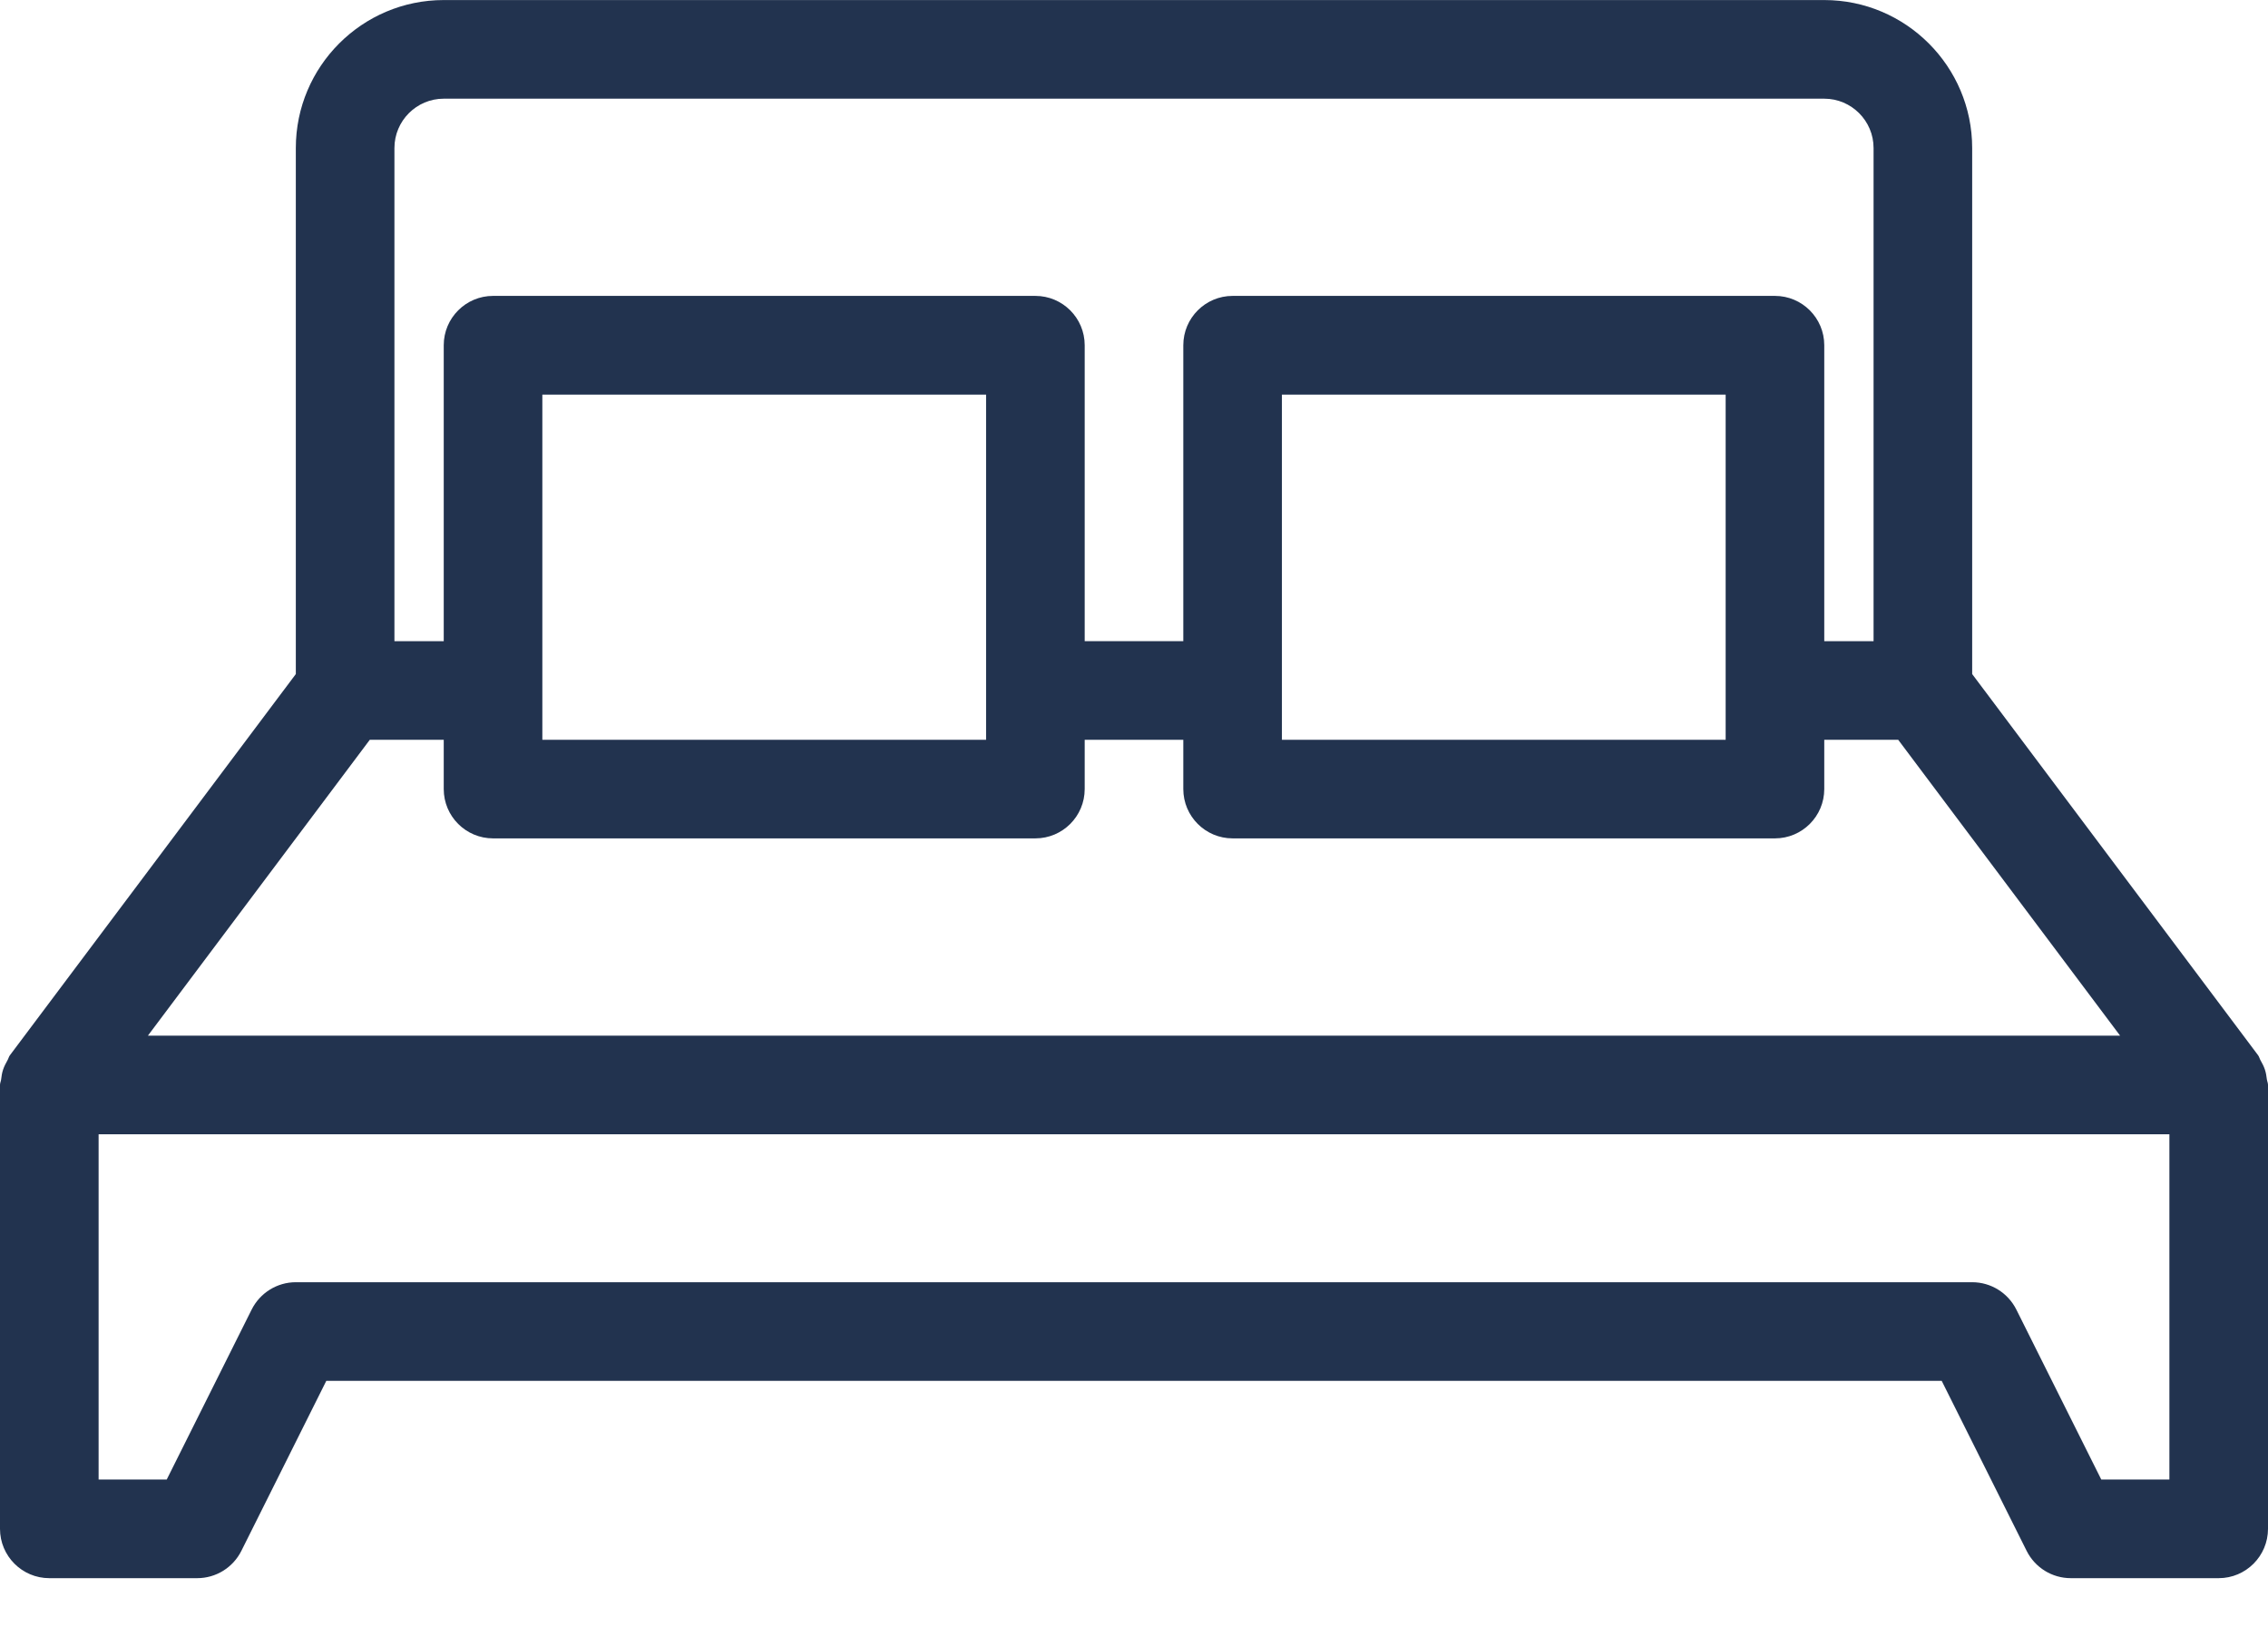 <?xml version="1.0" encoding="UTF-8"?>
<svg width="46px" height="33px" viewBox="0 0 46 33" version="1.1" xmlns="http://www.w3.org/2000/svg" xmlns:xlink="http://www.w3.org/1999/xlink">
    <!-- Generator: Sketch 53 (72520) - https://sketchapp.com -->
    <title>housing-dining-icon</title>
    <desc>Created with Sketch.</desc>
    <g id="housing-dining-icon" stroke="none" stroke-width="1" fill="none" fill-rule="evenodd">
        <path d="M11,15.001 L20,15.001 L20,8.001 L11,8.001 L11,15.001 Z M21,17 L10,17 C9.448,17 9,16.552 9,16 L9,7 C9,6.449 9.448,6 10,6 L21,6 C21.552,6 22,6.449 22,7 L22,16 C22,16.552 21.552,17 21,17 L21,17 Z" id="Fill-1" fill="#22334F"></path>
        <polygon id="Fill-3" fill="#22334F" points="21 15.001 25 15.001 25 13.001 21 13.001"></polygon>
        <path d="M44,30 L42.618,30 L40.895,26.553 C40.725,26.215 40.379,26 40,26 L6,26 C5.621,26 5.275,26.215 5.105,26.553 L3.382,30 L2,30 L2,23 L44,23 L44,30 Z M7.5,15.001 L10,15.001 L10,13.001 L8,13.001 L8,3.001 C8,2.45 8.449,2.001 9,2.001 L21,2.001 L37,2.001 C37.551,2.001 38,2.45 38,3.001 L38,13.001 L36,13.001 L36,15.001 L38.5,15.001 L43,21 L3,21 L7.5,15.001 Z M45.977,21.887 C45.969,21.819 45.959,21.753 45.937,21.688 C45.915,21.622 45.884,21.562 45.85,21.503 C45.83,21.471 45.824,21.433 45.8,21.399 L40,13.668 L40,3.001 C40,1.347 38.654,0.001 37,0.001 L25,0.001 L9,0.001 C7.346,0.001 6,1.347 6,3.001 L6,13.668 L0.2,21.399 C0.176,21.433 0.17,21.471 0.15,21.503 C0.116,21.564 0.085,21.622 0.063,21.688 C0.041,21.753 0.031,21.819 0.023,21.887 C0.019,21.925 0,21.959 0,22 L0,31 C0,31.552 0.448,32.001 1,32.001 L4,32.001 C4.379,32.001 4.725,31.787 4.895,31.448 L6.618,28 L39.382,28 L41.105,31.448 C41.275,31.787 41.621,32.001 42,32.001 L45,32.001 C45.552,32.001 46,31.552 46,31 L46,22 C46,21.959 45.982,21.925 45.977,21.887 L45.977,21.887 Z" id="Fill-4" fill="#22334F"></path>
        <path d="M26,15.001 L35,15.001 L35,8.001 L26,8.001 L26,15.001 Z M36,17 L25,17 C24.448,17 24,16.552 24,16 L24,7 C24,6.449 24.448,6 25,6 L36,6 C36.552,6 37,6.449 37,7 L37,16 C37,16.552 36.552,17 36,17 L36,17 Z" id="Fill-5" fill="#22334F"></path>
    </g>
</svg>